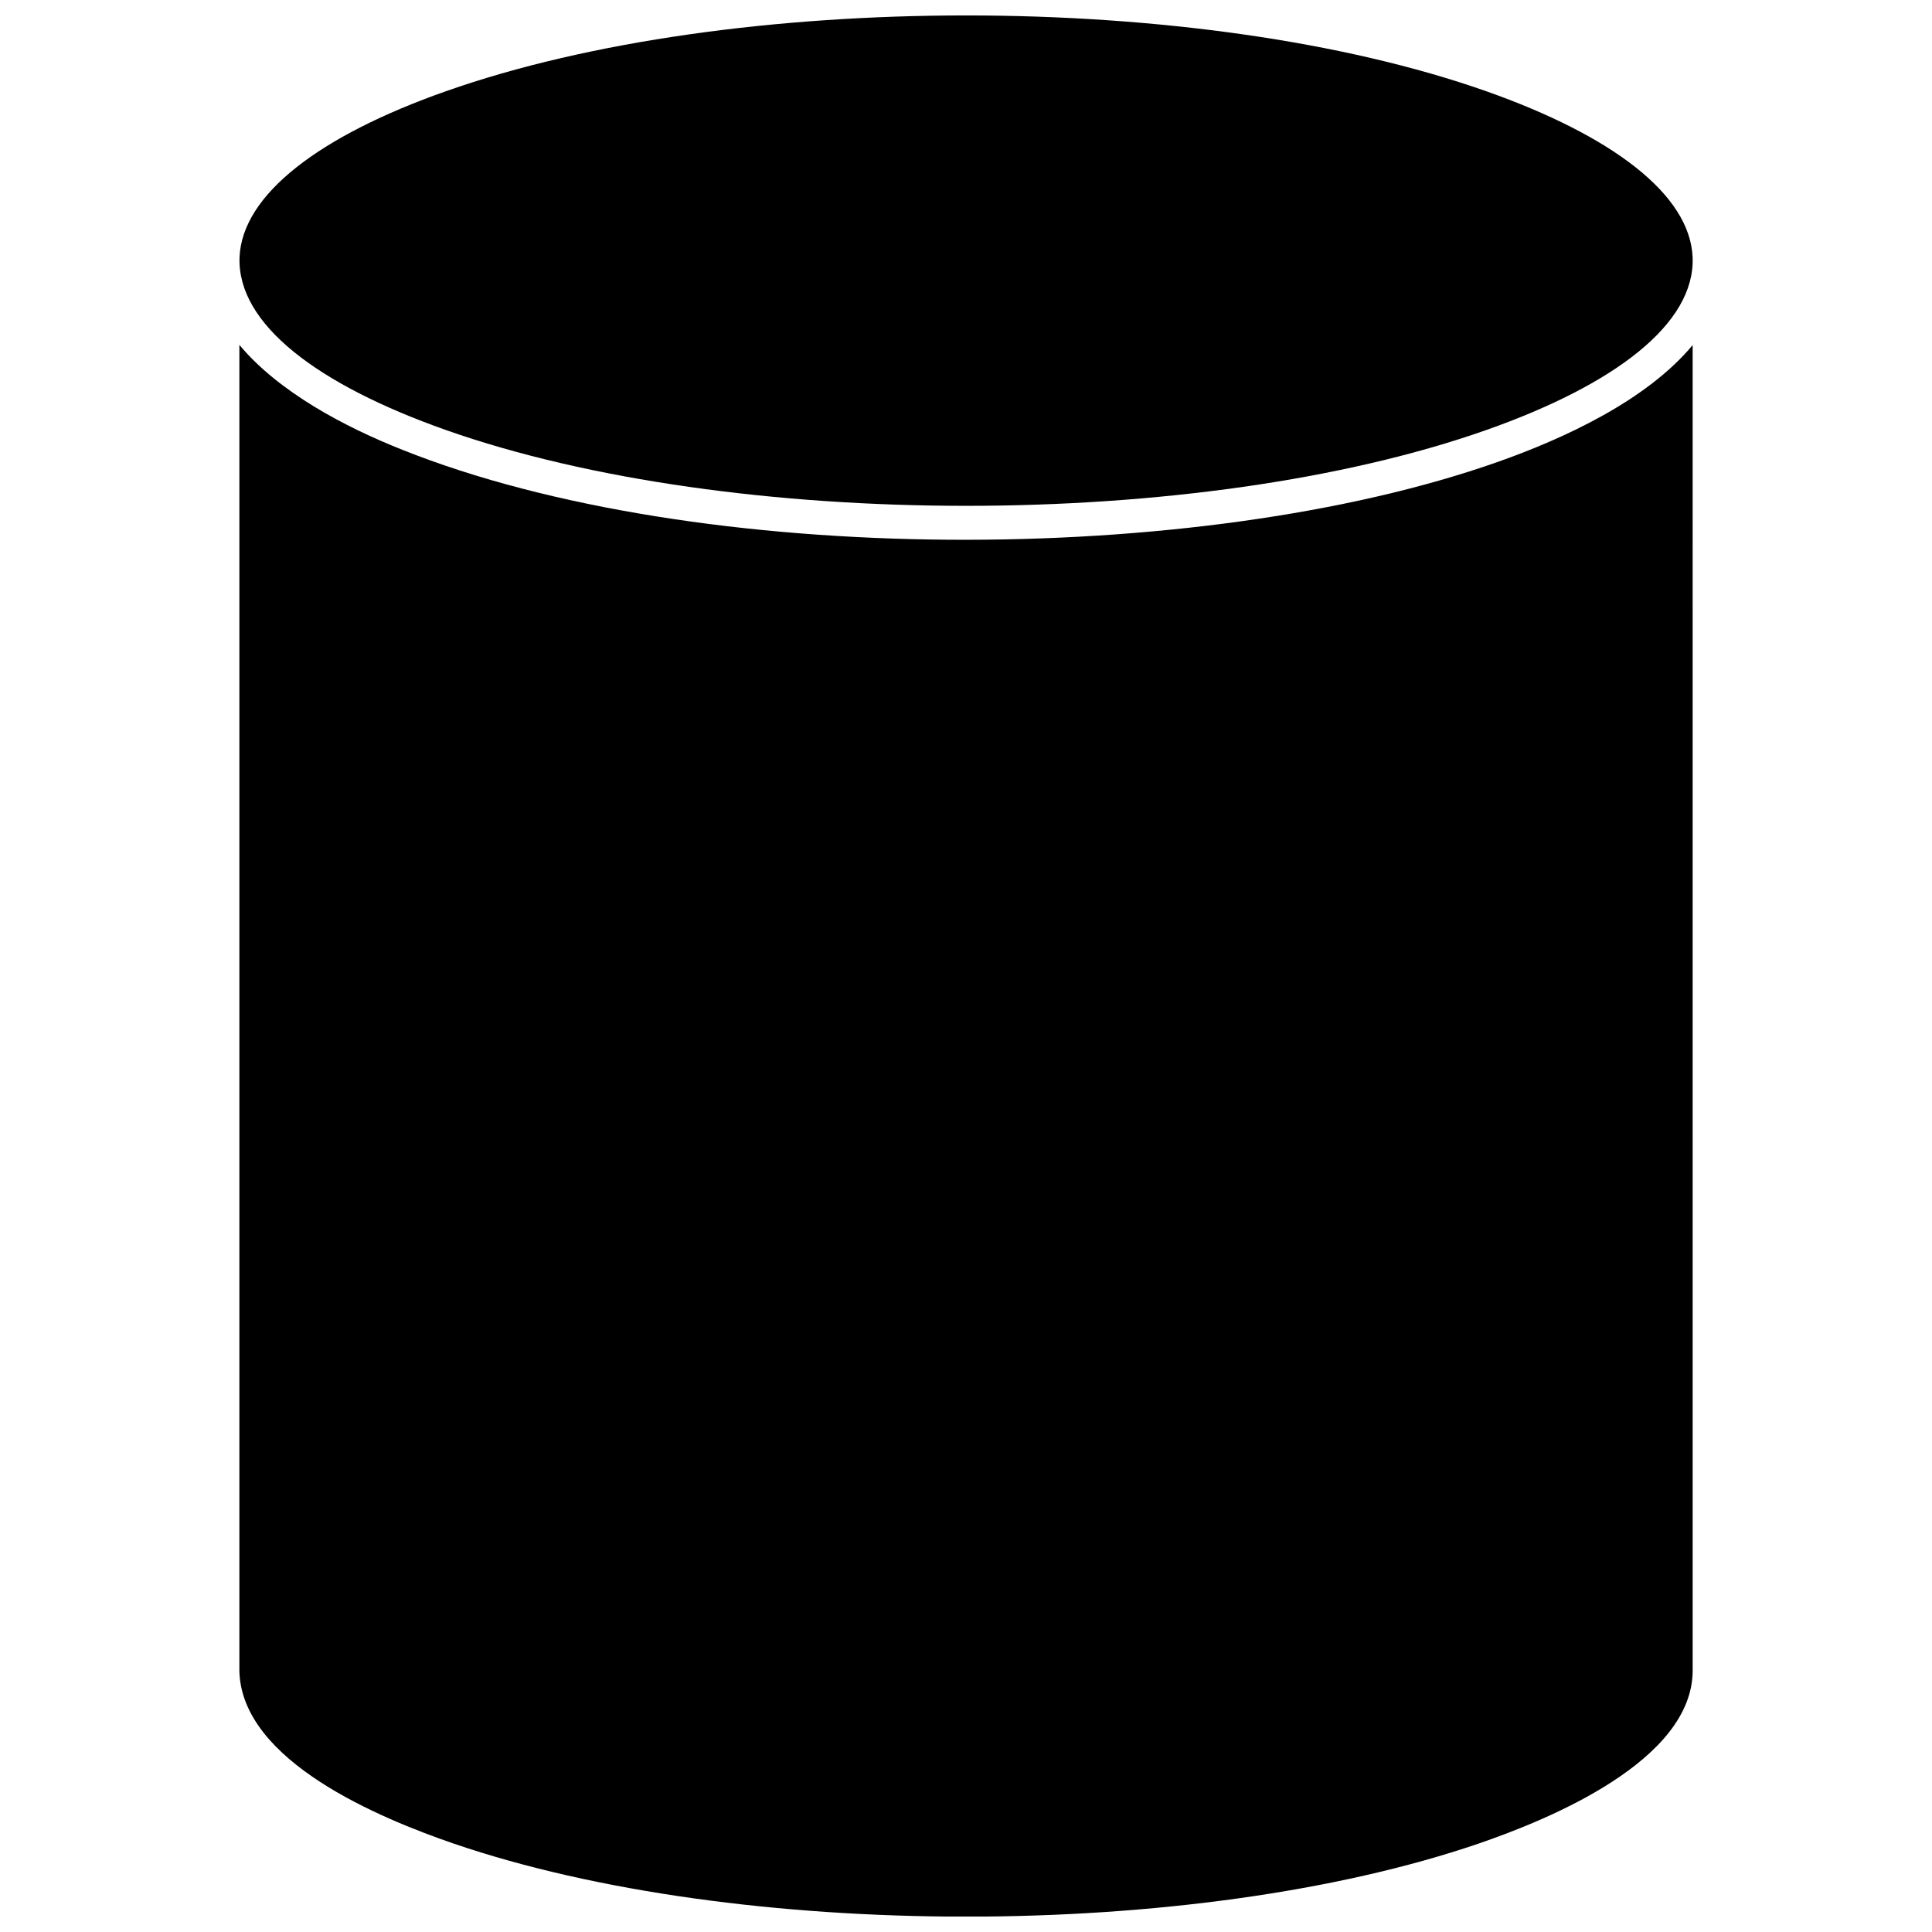 <?xml version="1.0" encoding="UTF-8"?>
<!-- Uploaded to: SVG Repo, www.svgrepo.com, Generator: SVG Repo Mixer Tools -->
<svg width="800px" height="800px" version="1.1" viewBox="144 144 512 512" xmlns="http://www.w3.org/2000/svg">
 <defs>
  <clipPath id="b">
   <path d="m207 235h386v416.9h-386z"/>
  </clipPath>
  <clipPath id="a">
   <path d="m207 148.09h386v130.91h-386z"/>
  </clipPath>
 </defs>
 <g>
  <g clip-path="url(#b)">
   <path d="m592.57 235.45c-12.148 14.633-33.961 24.73-51.727 30.992-79.152 27.914-211.82 28.078-290.21-3.238-15.117-5.992-32.719-15.227-43.195-27.805v351.55c0.703 23.812 37.148 38.875 56.801 45.625 75.48 25.809 196.05 25.809 271.59 0 18.574-6.371 56.746-21.922 56.746-45.895z"/>
  </g>
  <g clip-path="url(#a)">
   <path d="m207.48 212.18c-0.648 17.711 20.625 33.746 54.695 45.785 75.969 26.781 199.72 26.781 275.69 0 34.016-11.988 55.398-28.129 54.695-45.785-0.703-16.738-21.488-32.289-54.695-44.004-75.969-26.781-199.72-26.781-275.69 0-33.258 11.715-53.992 27.266-54.695 44.004z"/>
  </g>
 </g>
</svg>